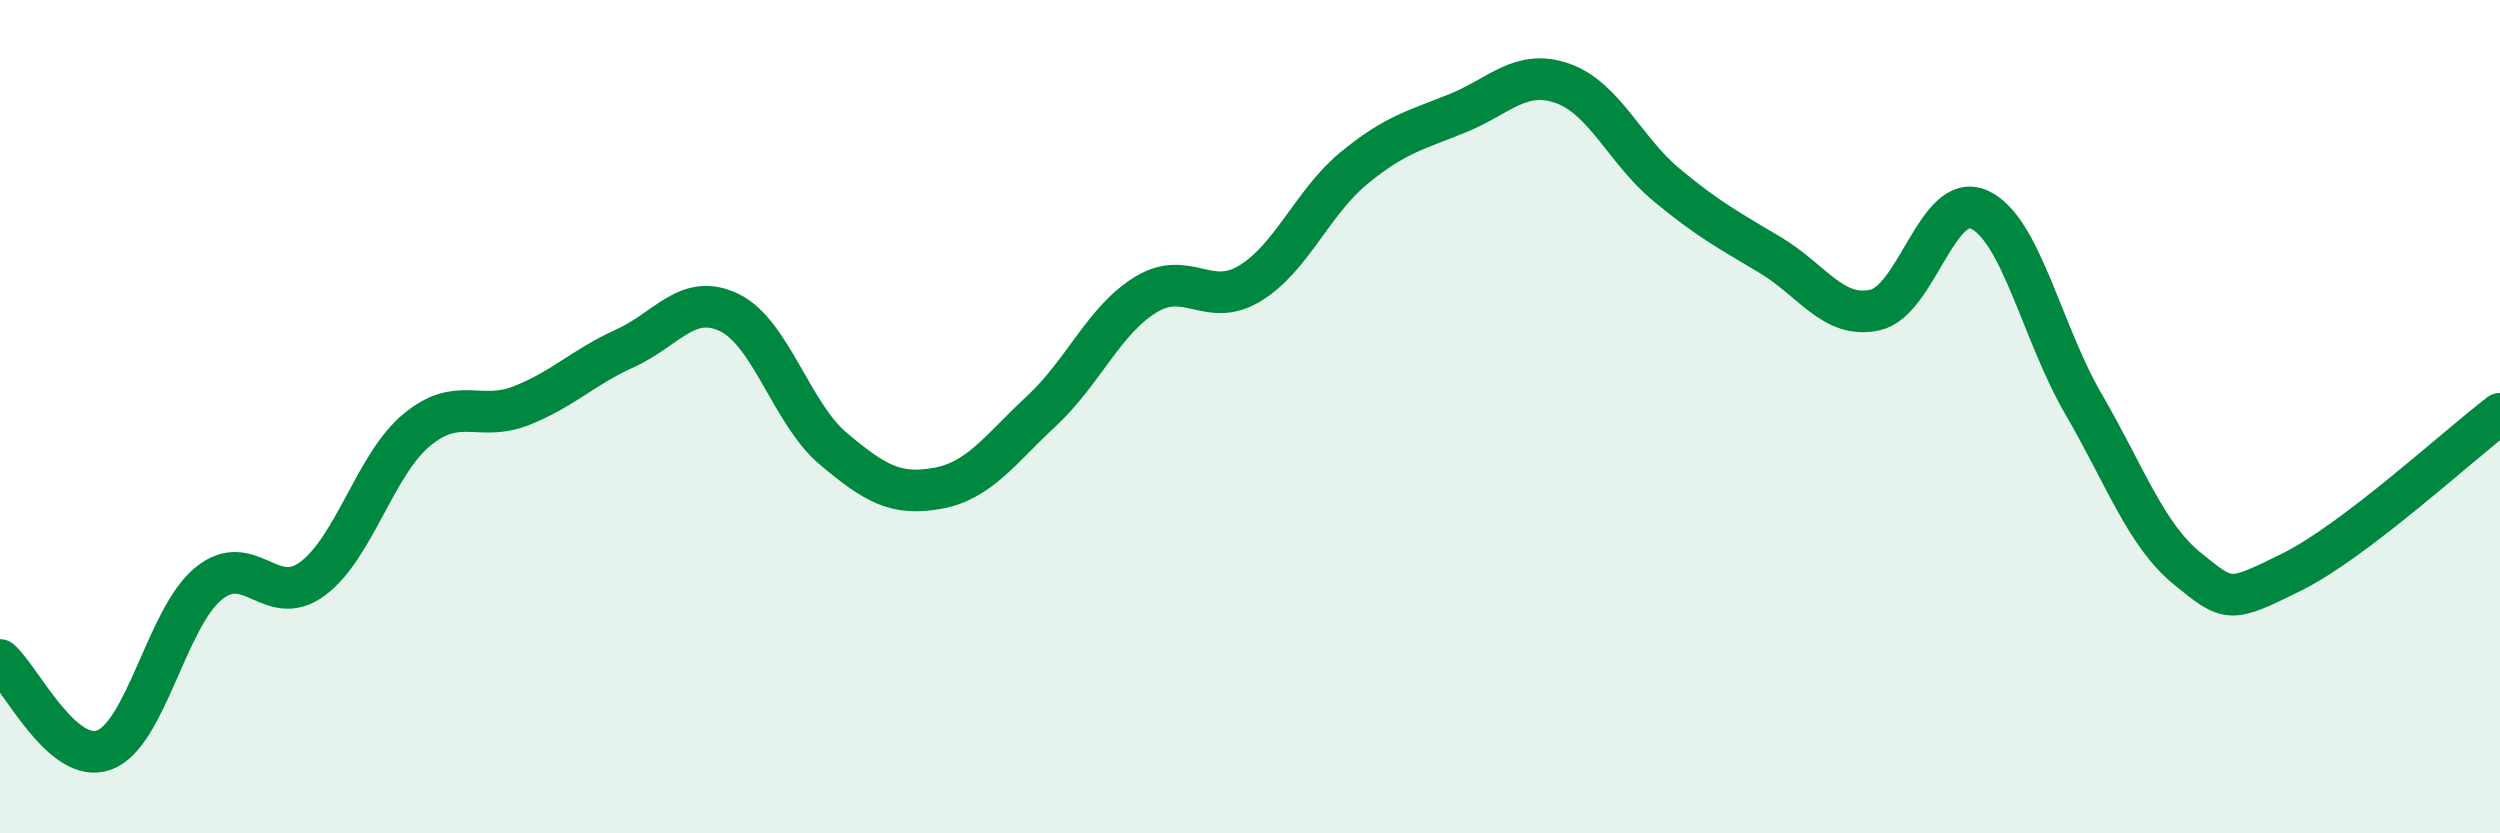 
    <svg width="60" height="20" viewBox="0 0 60 20" xmlns="http://www.w3.org/2000/svg">
      <path
        d="M 0,15.84 C 0.5,16.27 1.5,18.37 2.5,18 C 3.5,17.63 4,14.83 5,14.01 C 6,13.19 6.5,14.63 7.5,13.89 C 8.5,13.15 9,11.15 10,10.32 C 11,9.49 11.5,10.13 12.5,9.74 C 13.5,9.35 14,8.81 15,8.36 C 16,7.91 16.5,7.02 17.5,7.5 C 18.5,7.98 19,9.93 20,10.77 C 21,11.61 21.5,11.9 22.5,11.72 C 23.5,11.54 24,10.79 25,9.86 C 26,8.93 26.5,7.68 27.5,7.07 C 28.5,6.46 29,7.41 30,6.8 C 31,6.19 31.5,4.85 32.5,4.03 C 33.5,3.21 34,3.12 35,2.71 C 36,2.3 36.5,1.65 37.5,2 C 38.5,2.35 39,3.61 40,4.44 C 41,5.27 41.5,5.53 42.5,6.13 C 43.5,6.73 44,7.66 45,7.44 C 46,7.22 46.5,4.58 47.5,5.03 C 48.5,5.48 49,7.97 50,9.69 C 51,11.41 51.5,12.84 52.5,13.65 C 53.5,14.46 53.5,14.47 55,13.73 C 56.5,12.99 59,10.69 60,9.93L60 20L0 20Z"
        fill="#008740"
        opacity="0.1"
        stroke-linecap="round"
        stroke-linejoin="round"
      />
      <path
        d="M 0,15.84 C 0.5,16.27 1.5,18.37 2.5,18 C 3.5,17.63 4,14.83 5,14.01 C 6,13.19 6.5,14.63 7.5,13.89 C 8.5,13.15 9,11.15 10,10.32 C 11,9.49 11.5,10.13 12.5,9.74 C 13.5,9.35 14,8.81 15,8.36 C 16,7.91 16.5,7.02 17.5,7.5 C 18.5,7.98 19,9.93 20,10.77 C 21,11.61 21.5,11.9 22.5,11.72 C 23.5,11.54 24,10.79 25,9.86 C 26,8.93 26.5,7.68 27.5,7.07 C 28.5,6.46 29,7.41 30,6.8 C 31,6.19 31.5,4.85 32.5,4.03 C 33.5,3.21 34,3.12 35,2.71 C 36,2.3 36.5,1.65 37.5,2 C 38.5,2.35 39,3.61 40,4.44 C 41,5.27 41.5,5.53 42.5,6.13 C 43.5,6.73 44,7.66 45,7.44 C 46,7.22 46.5,4.58 47.5,5.03 C 48.5,5.48 49,7.97 50,9.69 C 51,11.41 51.5,12.84 52.5,13.65 C 53.5,14.46 53.5,14.47 55,13.73 C 56.5,12.99 59,10.69 60,9.93"
        stroke="#008740"
        stroke-width="1"
        fill="none"
        stroke-linecap="round"
        stroke-linejoin="round"
      />
    </svg>
  